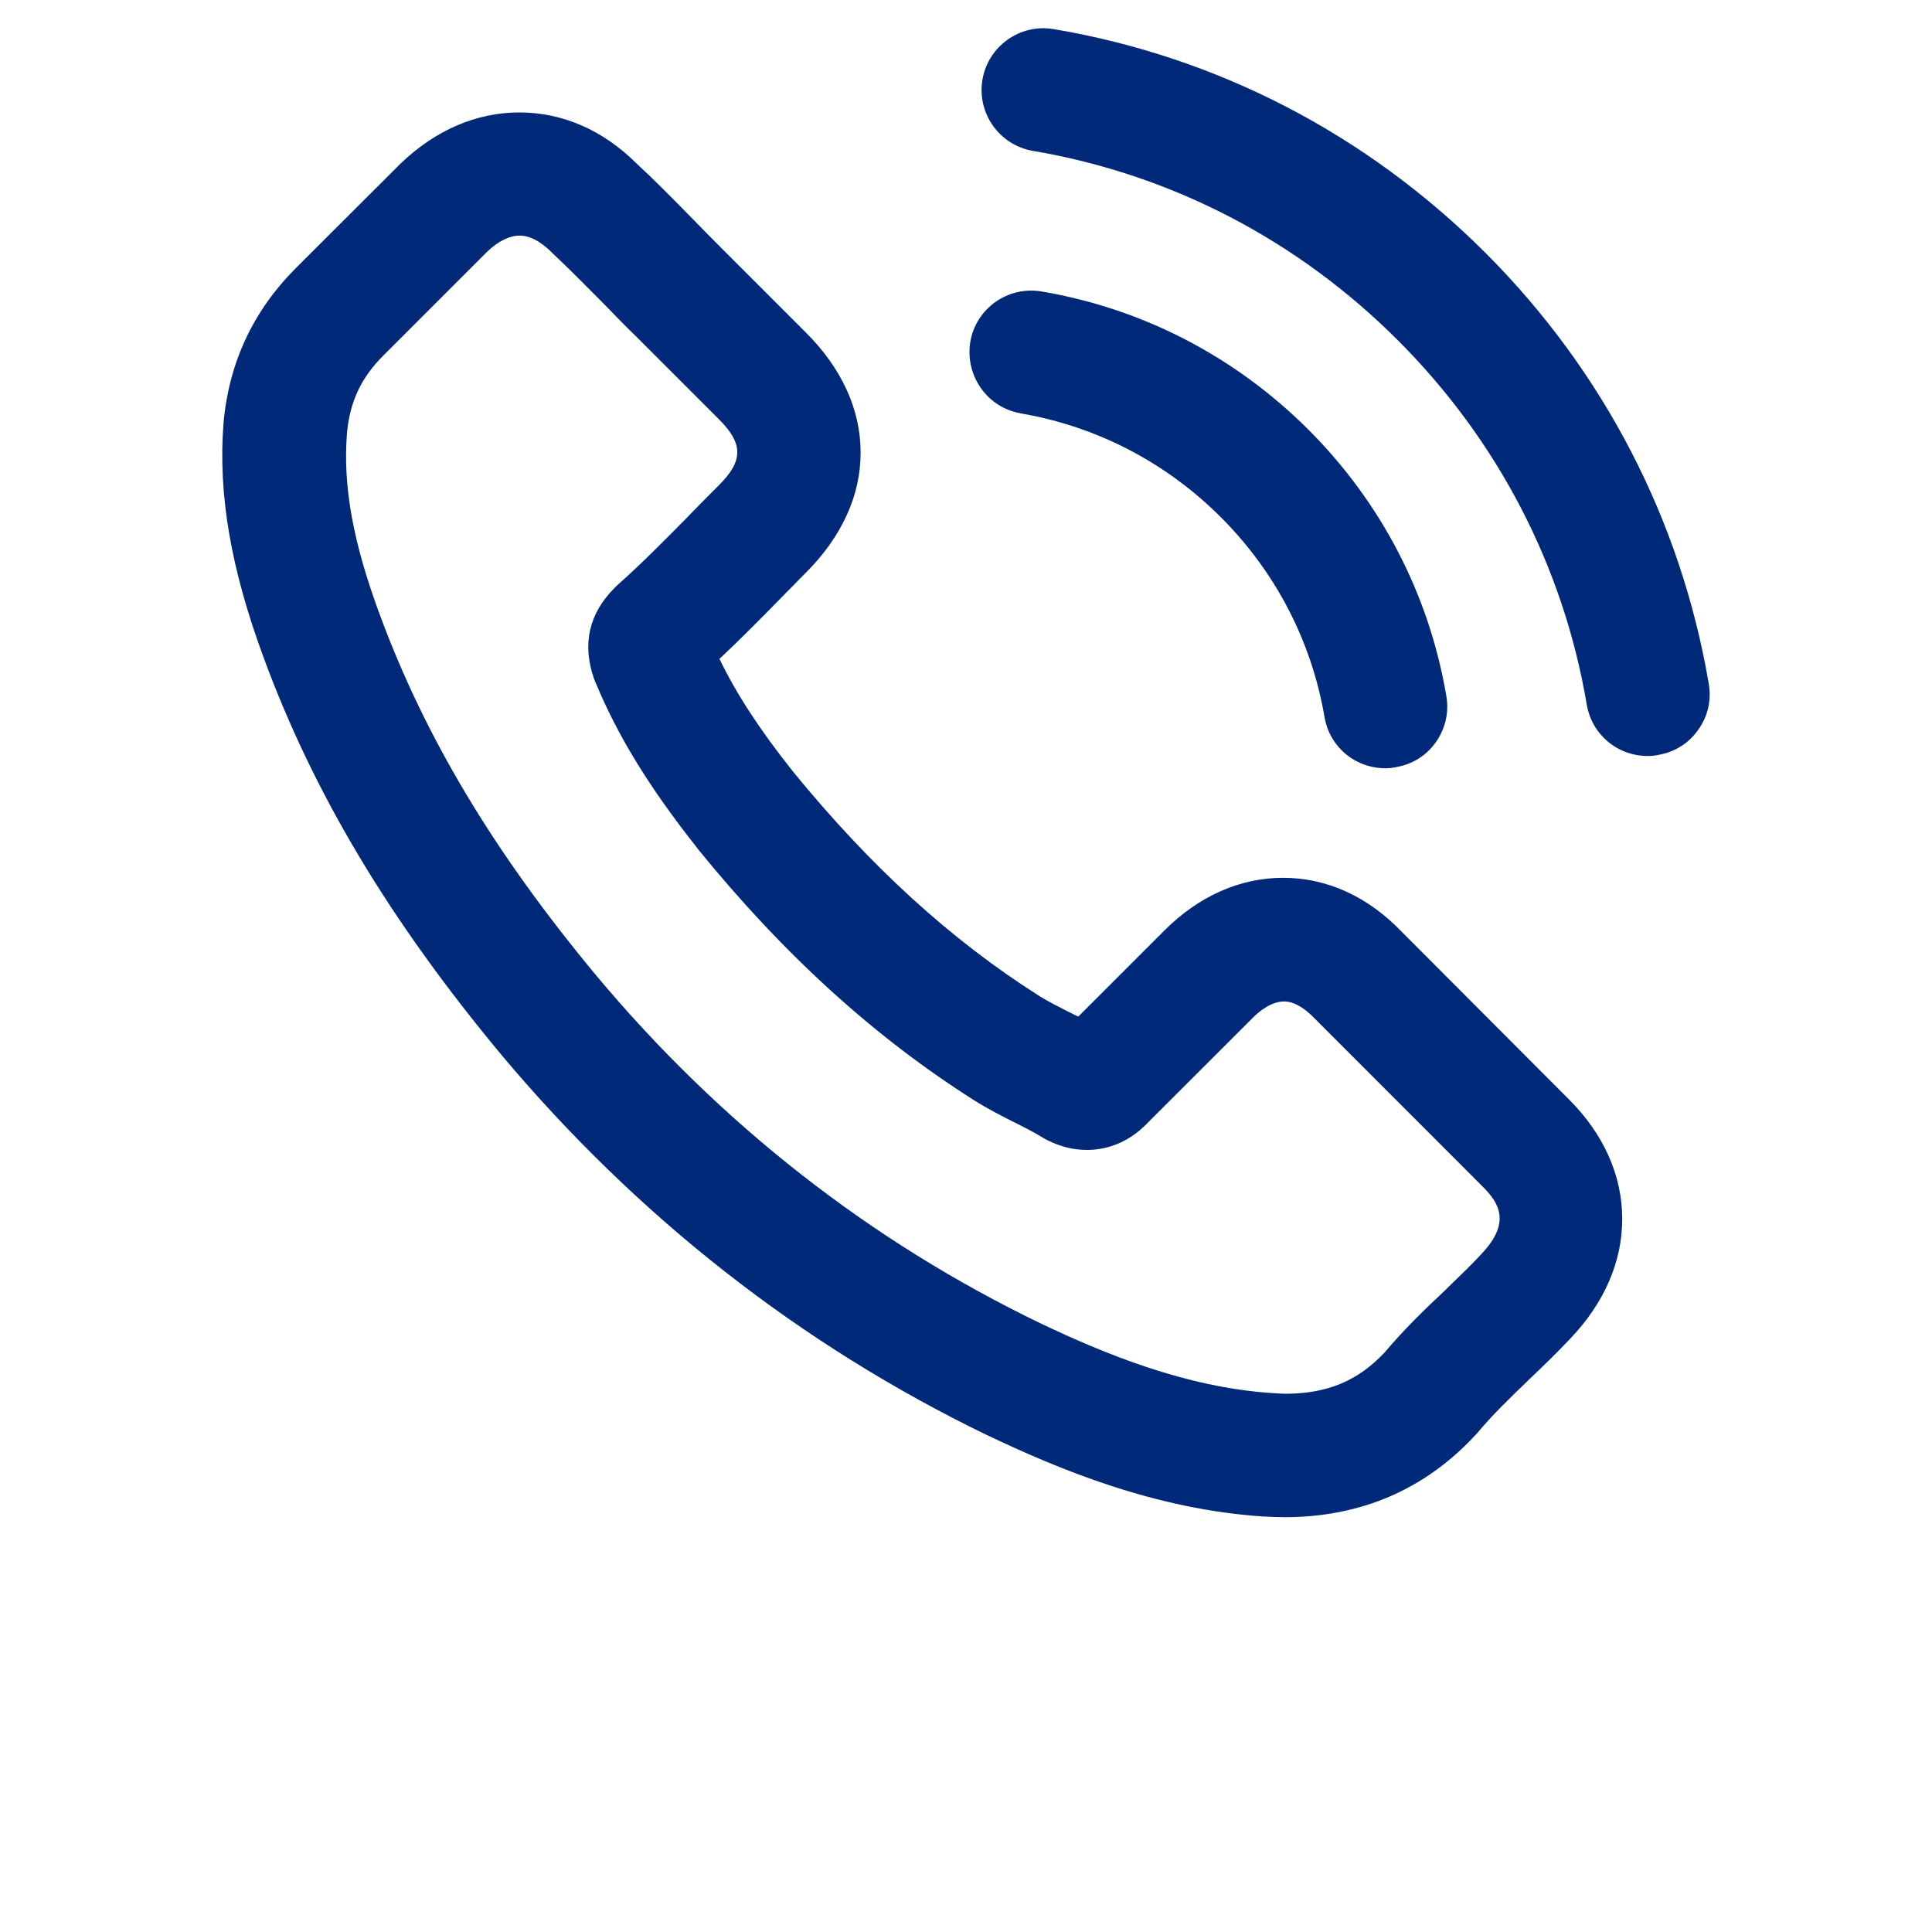 <svg width="20" height="20" viewBox="0 0 20 20" fill="none" xmlns="http://www.w3.org/2000/svg">
<path d="M10.569 4.28C11.351 4.414 12.067 4.784 12.637 5.353C13.205 5.92 13.576 6.636 13.711 7.42C13.762 7.73 14.028 7.953 14.342 7.953C14.383 7.953 14.419 7.948 14.444 7.944C14.445 7.944 14.447 7.944 14.448 7.942C14.619 7.914 14.767 7.822 14.866 7.68C14.964 7.539 15.002 7.37 14.972 7.203C14.794 6.156 14.3 5.203 13.542 4.445C12.781 3.687 11.826 3.194 10.781 3.017H10.78C10.431 2.959 10.101 3.195 10.044 3.542C9.989 3.892 10.223 4.222 10.569 4.279L10.569 4.28Z" fill="#00297A"/>
<path d="M14.508 9.643C14.158 9.279 13.734 9.087 13.283 9.087C12.836 9.087 12.409 9.276 12.051 9.635L11.162 10.524C11.14 10.514 11.118 10.503 11.098 10.492L11.053 10.47C10.958 10.421 10.848 10.367 10.758 10.31C9.845 9.731 9.012 8.971 8.209 7.987C7.865 7.554 7.625 7.187 7.448 6.821C7.672 6.61 7.879 6.4 8.075 6.2C8.119 6.156 8.162 6.11 8.208 6.065C8.251 6.02 8.297 5.975 8.342 5.929C8.714 5.557 8.911 5.126 8.909 4.682C8.909 4.24 8.712 3.81 8.342 3.442L7.478 2.578C7.428 2.528 7.378 2.478 7.329 2.428C7.281 2.378 7.231 2.328 7.183 2.279L7.114 2.209C6.944 2.035 6.767 1.856 6.589 1.692C6.242 1.346 5.822 1.164 5.376 1.164C4.933 1.164 4.509 1.346 4.148 1.692C4.147 1.693 4.145 1.693 4.145 1.695L3.062 2.776C2.62 3.218 2.369 3.757 2.314 4.378V4.379C2.256 5.114 2.389 5.889 2.733 6.818C3.253 8.225 4.034 9.528 5.189 10.918C6.598 12.598 8.29 13.923 10.217 14.856H10.218C10.961 15.21 11.957 15.626 13.082 15.699H13.087H13.095C13.159 15.703 13.226 15.706 13.296 15.706C14.085 15.706 14.751 15.42 15.273 14.856L15.281 14.848C15.287 14.842 15.292 14.837 15.296 14.831C15.453 14.643 15.632 14.47 15.834 14.276C15.973 14.143 16.115 14.007 16.253 13.86C16.607 13.49 16.795 13.059 16.793 12.614C16.792 12.167 16.601 11.74 16.242 11.381L14.508 9.643ZM14.336 13.998C14.058 14.295 13.739 14.428 13.304 14.428C13.264 14.428 13.219 14.424 13.172 14.421C12.272 14.364 11.42 14.007 10.779 13.703C9.011 12.851 7.461 11.639 6.172 10.098C5.117 8.828 4.406 7.643 3.936 6.375C3.655 5.62 3.548 5.035 3.592 4.484C3.62 4.162 3.74 3.906 3.97 3.679L5.045 2.604C5.158 2.496 5.273 2.439 5.381 2.439C5.483 2.439 5.59 2.495 5.705 2.606C5.706 2.607 5.708 2.609 5.709 2.611C5.895 2.785 6.076 2.97 6.269 3.164L6.275 3.17C6.367 3.265 6.473 3.375 6.581 3.479L7.444 4.342C7.695 4.593 7.695 4.77 7.444 5.021C7.353 5.112 7.261 5.204 7.17 5.298L7.106 5.364C6.864 5.609 6.636 5.84 6.387 6.061C6.384 6.064 6.38 6.067 6.376 6.071L6.361 6.087C6.097 6.351 6.025 6.667 6.148 7.023C6.151 7.032 6.155 7.04 6.158 7.048C6.159 7.053 6.161 7.057 6.164 7.062C6.395 7.62 6.72 8.15 7.22 8.782C7.22 8.784 7.222 8.784 7.222 8.786C8.109 9.878 9.045 10.731 10.084 11.39C10.22 11.476 10.361 11.548 10.492 11.614C10.589 11.662 10.698 11.718 10.789 11.773C10.795 11.778 10.802 11.781 10.808 11.784L10.812 11.787C10.822 11.792 10.831 11.798 10.842 11.803C10.978 11.871 11.112 11.904 11.252 11.904C11.489 11.904 11.708 11.806 11.884 11.62L12.966 10.539C13.044 10.46 13.165 10.367 13.294 10.367C13.412 10.367 13.528 10.459 13.603 10.537C13.605 10.539 13.605 10.539 13.606 10.54L15.351 12.286C15.523 12.457 15.64 12.661 15.337 12.979L15.336 12.981C15.241 13.084 15.139 13.182 15.031 13.287C15.008 13.309 14.984 13.332 14.961 13.356C14.742 13.56 14.533 13.764 14.336 13.998L14.336 13.998Z" fill="#00297A"/>
<path d="M17.689 7.078C17.401 5.386 16.602 3.842 15.375 2.615C14.144 1.387 12.6 0.587 10.906 0.301C10.558 0.243 10.228 0.479 10.17 0.826C10.112 1.175 10.348 1.504 10.694 1.562C12.126 1.806 13.431 2.484 14.468 3.52C15.506 4.557 16.183 5.862 16.426 7.293C16.478 7.603 16.743 7.826 17.058 7.826H17.062C17.101 7.826 17.134 7.821 17.159 7.817C17.161 7.817 17.162 7.817 17.164 7.815C17.334 7.787 17.483 7.695 17.581 7.553C17.681 7.414 17.718 7.245 17.689 7.078L17.689 7.078Z" fill="#00297A"/>
</svg>
